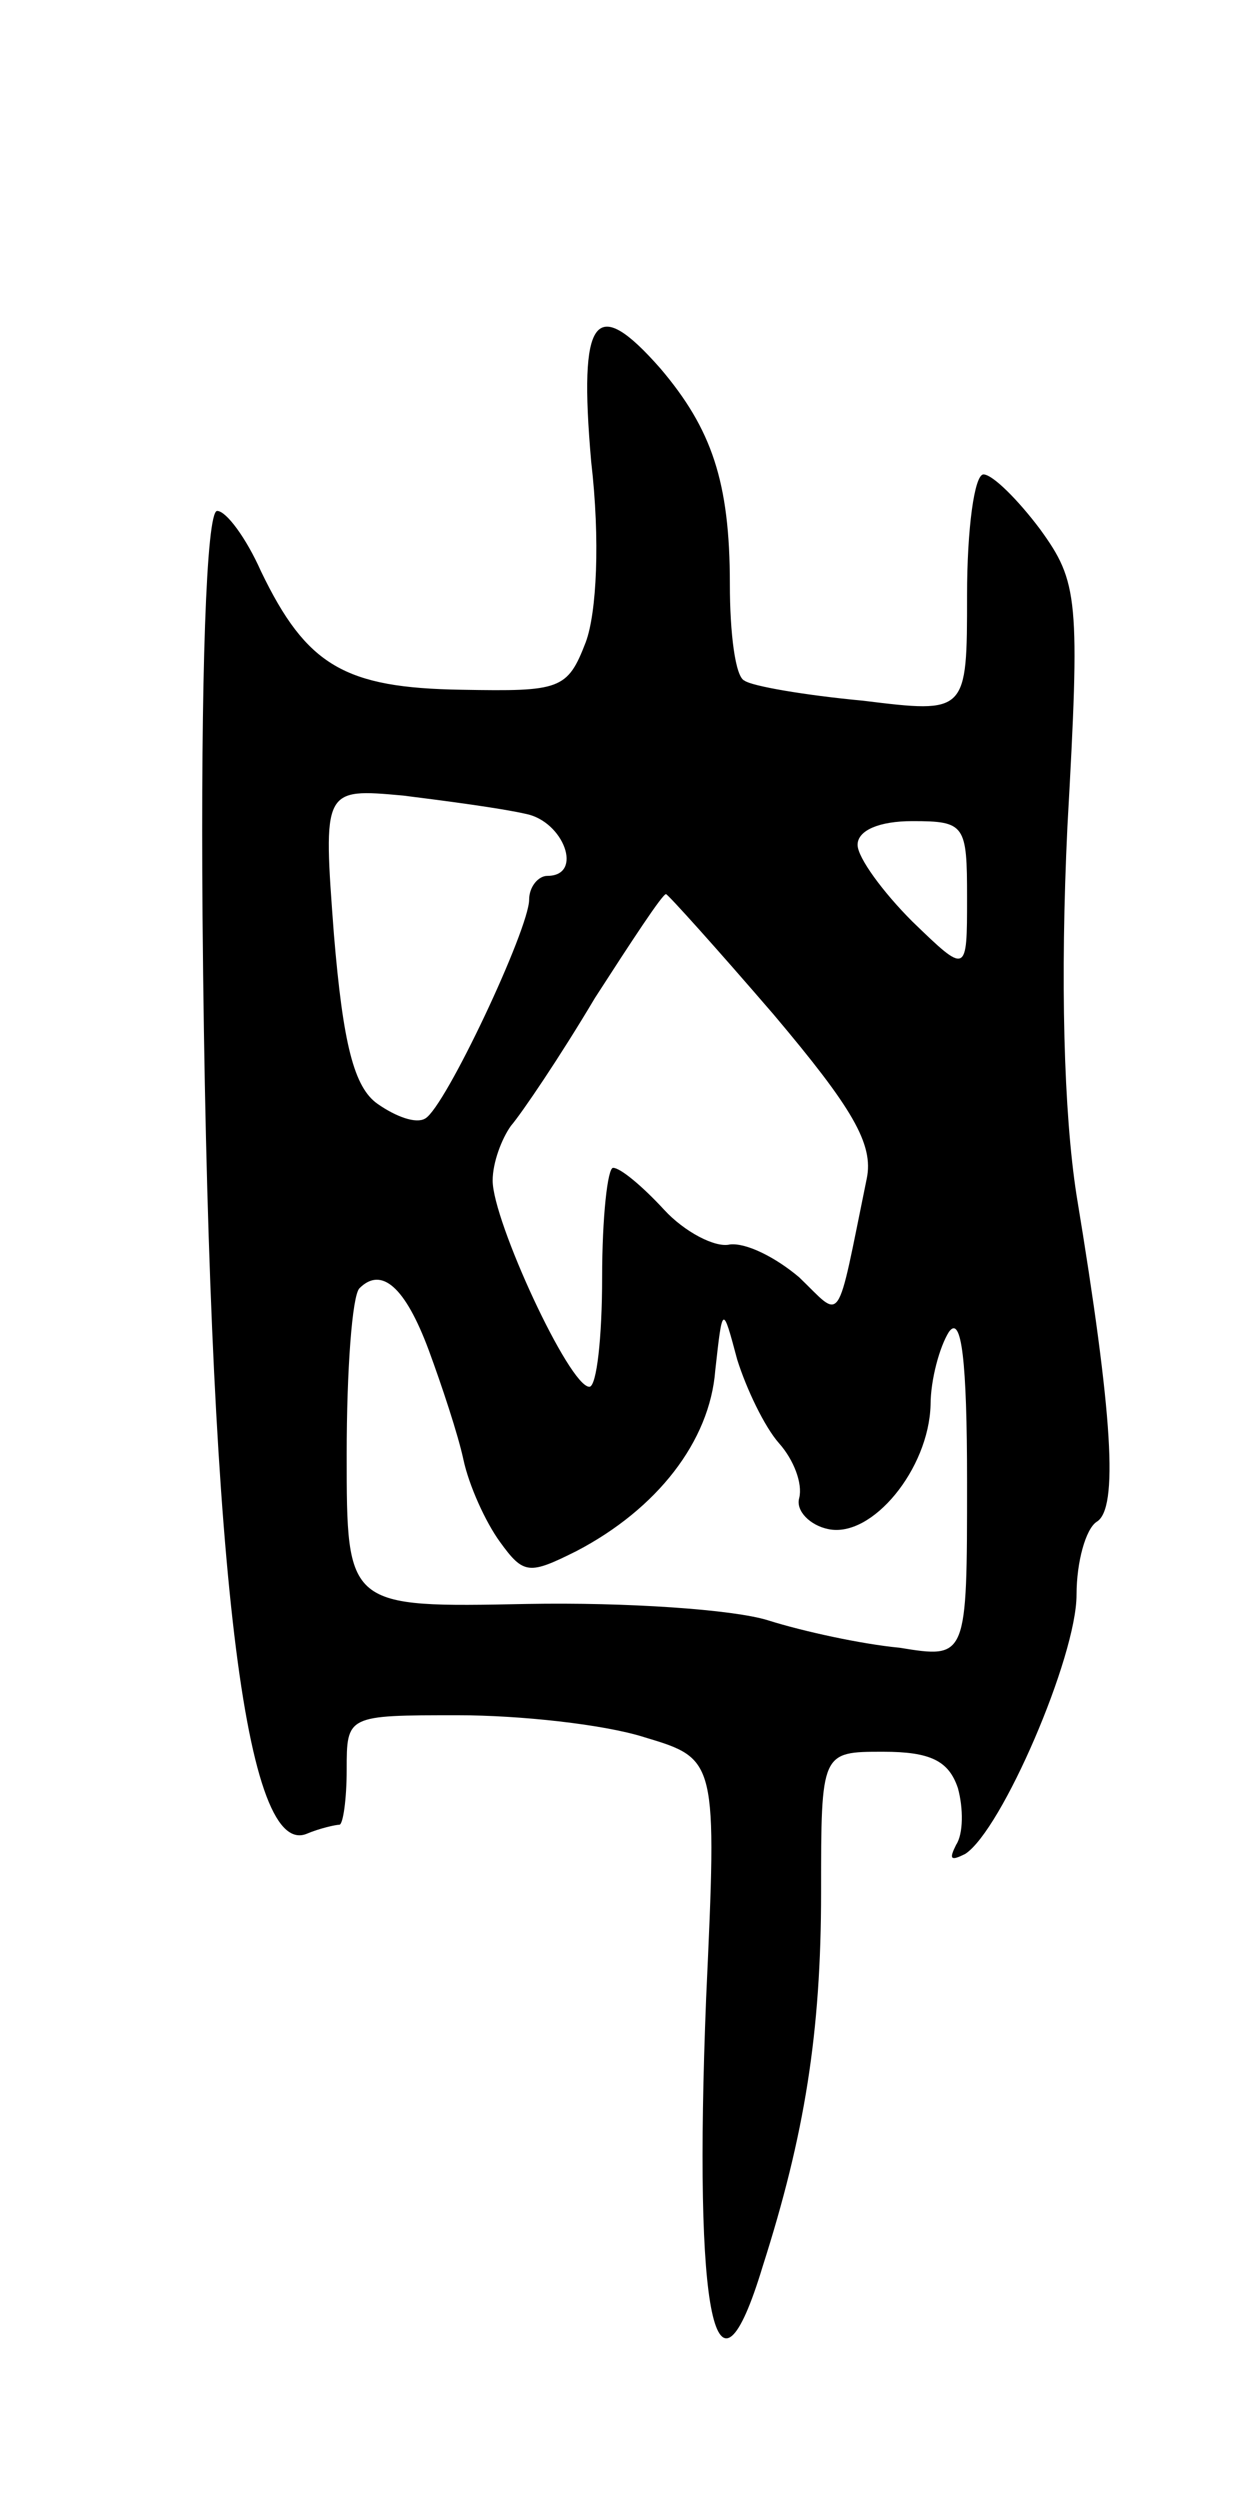 <svg version="1.0" xmlns="http://www.w3.org/2000/svg" width="69" height="137" viewBox="0 0 69 137" ><g transform="translate(0,137) scale(0.1,-0.1)" ><path d="M324 1117 c5 -43 3 -83 -3 -99 -10 -26 -14 -27 -68 -26 -64 1 -85 13 -110 65 -8 18 -19 33 -24 33 -6 0 -9 -93 -8 -222 3 -345 22 -517 57 -503 7 3 16 5 18 5 2 0 4 14 4 30 0 30 0 30 61 30 34 0 80 -5 102 -12 40 -12 40 -12 34 -143 -7 -176 5 -233 31 -147 23 72 32 128 32 205 0 77 0 77 34 77 26 0 36 -5 41 -20 3 -11 3 -25 -1 -31 -4 -8 -3 -9 5 -5 20 13 61 108 61 142 0 18 5 36 11 40 12 7 9 58 -11 179 -7 45 -9 118 -5 202 7 125 6 134 -15 163 -12 16 -26 30 -31 30 -5 0 -9 -30 -9 -66 0 -65 0 -65 -57 -58 -32 3 -61 8 -65 11 -5 2 -8 26 -8 53 0 56 -10 85 -38 118 -36 41 -45 29 -38 -51z m-36 -193 c21 -4 32 -34 12 -34 -5 0 -10 -6 -10 -13 0 -16 -46 -114 -57 -120 -5 -3 -16 1 -26 8 -13 9 -19 33 -24 93 -6 80 -6 80 38 76 24 -3 54 -7 67 -10z m242 -46 c0 -42 0 -42 -30 -13 -16 16 -30 35 -30 42 0 8 12 13 30 13 29 0 30 -2 30 -42z m-106 -64 c43 -51 55 -71 51 -90 -17 -83 -13 -77 -37 -54 -13 11 -29 19 -38 18 -8 -2 -25 7 -36 19 -12 13 -24 23 -28 23 -3 0 -6 -27 -6 -60 0 -33 -3 -60 -7 -60 -11 0 -53 91 -53 113 0 10 5 23 10 30 6 7 27 38 46 70 20 31 37 57 39 57 1 0 28 -30 59 -66z m-189 -184 c7 -19 16 -46 19 -60 3 -14 12 -34 20 -45 13 -18 16 -18 42 -5 44 23 73 60 76 99 4 36 4 36 12 6 5 -16 15 -37 23 -46 8 -9 13 -22 11 -30 -2 -7 6 -15 16 -17 24 -5 55 33 56 68 0 14 5 32 10 40 7 10 10 -16 10 -82 0 -97 0 -97 -37 -91 -21 2 -53 9 -72 15 -19 6 -78 10 -132 9 -99 -2 -99 -2 -99 82 0 46 3 87 7 91 12 12 25 1 38 -34z"/></g></svg> 
